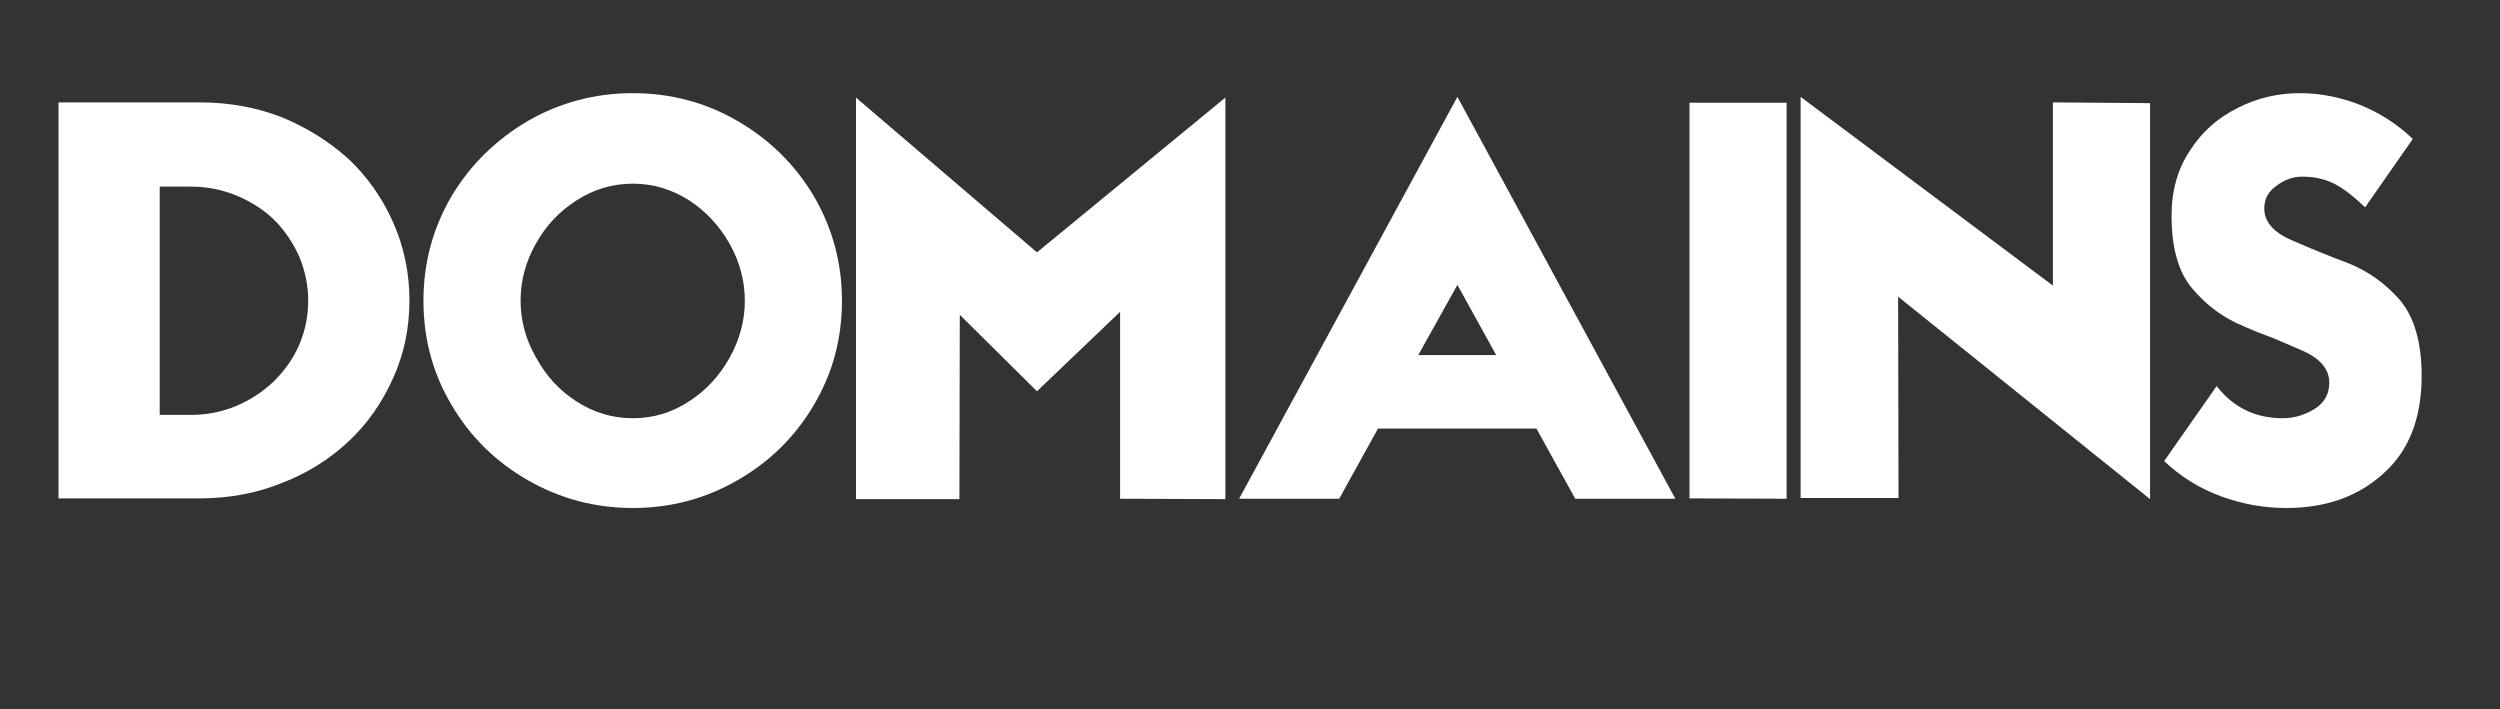 <svg xmlns="http://www.w3.org/2000/svg" xmlns:xlink="http://www.w3.org/1999/xlink" width="141" zoomAndPan="magnify" viewBox="0 0 105.75 30" height="40" preserveAspectRatio="xMidYMid meet" version="1.0"><rect x="0" y="0" width="105.75" height="30" fill="#333333" stroke="none"/><defs><g/></defs><g fill="#ffffff" fill-opacity="1"><g transform="translate(2.475, 21.097)"><g><path d="M 0 -0.016 L 0 -16.766 L 5.984 -16.766 C 7.211 -16.766 8.363 -16.555 9.438 -16.141 C 10.488 -15.711 11.43 -15.125 12.266 -14.375 C 13.055 -13.633 13.688 -12.738 14.156 -11.688 C 14.613 -10.656 14.844 -9.555 14.844 -8.391 C 14.844 -7.211 14.613 -6.117 14.156 -5.109 C 13.688 -4.055 13.055 -3.16 12.266 -2.422 C 11.453 -1.66 10.504 -1.07 9.422 -0.656 C 8.348 -0.227 7.203 -0.016 5.984 -0.016 Z M 4.281 -13.203 L 4.281 -3.547 L 5.609 -3.547 C 6.285 -3.547 6.93 -3.676 7.547 -3.938 C 8.148 -4.195 8.68 -4.551 9.141 -5 C 9.609 -5.469 9.961 -5.988 10.203 -6.562 C 10.441 -7.133 10.562 -7.742 10.562 -8.391 C 10.562 -9.004 10.438 -9.617 10.188 -10.234 C 9.926 -10.816 9.582 -11.328 9.156 -11.766 C 8.727 -12.191 8.195 -12.539 7.562 -12.812 C 6.938 -13.07 6.285 -13.203 5.609 -13.203 Z M 4.281 -13.203 "/></g></g></g><g fill="#ffffff" fill-opacity="1"><g transform="translate(17.912, 21.097)"><g><path d="M 8.859 -13.328 C 8.004 -13.328 7.211 -13.094 6.484 -12.625 C 5.754 -12.164 5.176 -11.551 4.75 -10.781 C 4.32 -10.02 4.109 -9.219 4.109 -8.375 C 4.109 -7.531 4.328 -6.727 4.766 -5.969 C 5.191 -5.188 5.766 -4.566 6.484 -4.109 C 7.211 -3.641 8.004 -3.406 8.859 -3.406 C 9.711 -3.406 10.5 -3.641 11.219 -4.109 C 11.938 -4.566 12.516 -5.188 12.953 -5.969 C 13.379 -6.738 13.594 -7.539 13.594 -8.375 C 13.594 -9.219 13.379 -10.02 12.953 -10.781 C 12.523 -11.539 11.953 -12.156 11.234 -12.625 C 10.492 -13.094 9.703 -13.328 8.859 -13.328 Z M 8.859 -17.156 C 10.453 -17.156 11.926 -16.766 13.281 -15.984 C 14.645 -15.191 15.723 -14.129 16.516 -12.797 C 17.305 -11.441 17.703 -9.969 17.703 -8.375 C 17.703 -6.77 17.305 -5.301 16.516 -3.969 C 15.723 -2.625 14.645 -1.562 13.281 -0.781 C 11.926 0 10.453 0.391 8.859 0.391 C 7.266 0.391 5.785 0 4.422 -0.781 C 3.055 -1.562 1.977 -2.625 1.188 -3.969 C 0.395 -5.301 0 -6.77 0 -8.375 C 0 -9.969 0.395 -11.441 1.188 -12.797 C 1.977 -14.117 3.055 -15.18 4.422 -15.984 C 5.785 -16.766 7.266 -17.156 8.859 -17.156 Z M 8.859 -17.156 "/></g></g></g><g fill="#ffffff" fill-opacity="1"><g transform="translate(36.208, 21.097)"><g><path d="M 7.656 -10.422 L 0 -16.969 L 0 0.016 L 4.375 0.016 L 4.391 -7.781 L 7.656 -4.547 L 11.172 -7.906 L 11.172 0 L 15.625 0.016 L 15.625 -16.969 Z M 7.656 -10.422 "/></g></g></g><g fill="#ffffff" fill-opacity="1"><g transform="translate(52.414, 21.097)"><g><path d="M 7.578 -6.078 L 9.234 -9.047 L 10.875 -6.078 Z M 14.219 0 L 18.453 0 L 9.234 -17 L 0 0 L 4.234 0 L 5.875 -2.969 L 12.578 -2.969 Z M 14.219 0 "/></g></g></g><g fill="#ffffff" fill-opacity="1"><g transform="translate(71.465, 21.097)"><g><path d="M 0 -16.75 L 4.109 -16.75 L 4.109 0 L 0 -0.016 Z M 0 -16.75 "/></g></g></g><g fill="#ffffff" fill-opacity="1"><g transform="translate(76.166, 21.097)"><g><path d="M 14.781 0.016 L 4.125 -8.547 L 4.141 -0.031 L 0 -0.031 L 0 -17 L 10.672 -9.016 L 10.672 -16.766 L 14.781 -16.734 Z M 14.781 0.016 "/></g></g></g><g fill="#ffffff" fill-opacity="1"><g transform="translate(91.545, 21.097)"><g><path d="M 8.5 -12.328 C 8.008 -12.797 7.582 -13.125 7.219 -13.312 C 6.82 -13.52 6.363 -13.625 5.844 -13.625 C 5.457 -13.625 5.098 -13.5 4.766 -13.25 C 4.41 -13.008 4.234 -12.688 4.234 -12.281 C 4.234 -11.719 4.617 -11.27 5.391 -10.938 C 6.172 -10.594 6.977 -10.266 7.812 -9.953 C 8.645 -9.617 9.367 -9.098 9.984 -8.391 C 10.586 -7.66 10.891 -6.598 10.891 -5.203 C 10.891 -3.398 10.348 -2.02 9.266 -1.062 C 8.203 -0.094 6.836 0.391 5.172 0.391 C 4.211 0.391 3.285 0.223 2.391 -0.109 C 1.484 -0.441 0.688 -0.938 0 -1.594 L 2.219 -4.766 C 2.926 -3.859 3.859 -3.406 5.016 -3.406 C 5.484 -3.406 5.93 -3.535 6.359 -3.797 C 6.773 -4.055 6.984 -4.426 6.984 -4.906 C 6.984 -5.488 6.594 -5.945 5.812 -6.281 C 5.469 -6.426 5.066 -6.598 4.609 -6.797 L 3.984 -7.031 L 3.359 -7.297 C 2.523 -7.641 1.805 -8.164 1.203 -8.875 C 0.609 -9.562 0.312 -10.594 0.312 -11.969 C 0.312 -13.031 0.57 -13.953 1.094 -14.734 C 1.594 -15.516 2.266 -16.113 3.109 -16.531 C 3.922 -16.945 4.797 -17.156 5.734 -17.156 C 6.598 -17.156 7.453 -16.988 8.297 -16.656 C 9.141 -16.312 9.879 -15.832 10.516 -15.219 Z M 8.5 -12.328 "/></g></g></g></svg>